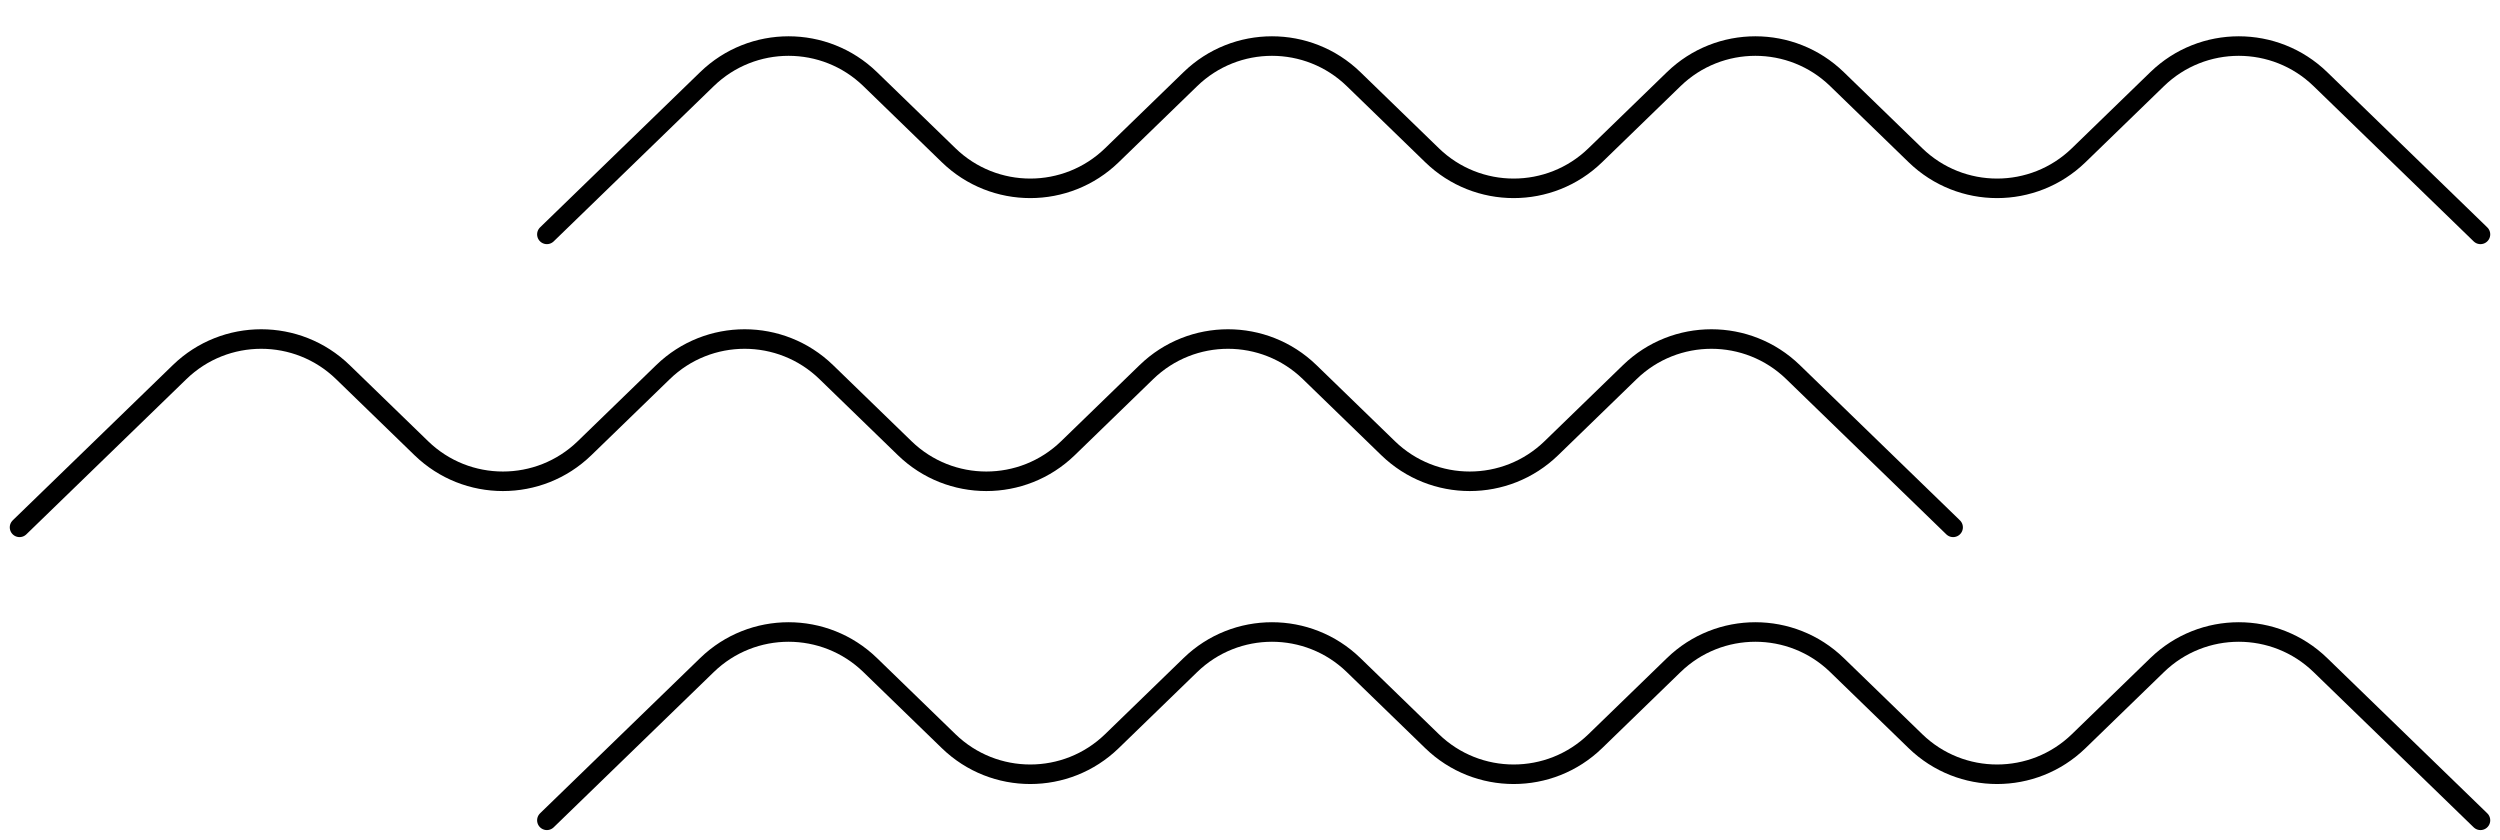 <svg width="128" height="43" viewBox="0 0 128 43" fill="none" xmlns="http://www.w3.org/2000/svg">
<path d="M28 12L36.198 4.05C38.525 1.794 42.225 1.794 44.552 4.05L48.573 7.95C50.9 10.207 54.6 10.207 56.927 7.95L60.948 4.05C63.275 1.794 66.975 1.794 69.302 4.05L73.323 7.95C75.65 10.207 79.35 10.207 81.677 7.95L85.698 4.05C88.025 1.794 91.725 1.794 94.052 4.05L98.073 7.95C100.4 10.207 104.1 10.207 106.427 7.95L110.448 4.05C112.775 1.794 116.475 1.794 118.802 4.05L127 12" stroke="black" stroke-linecap="round"/>
<path d="M28 42L36.198 34.05C38.525 31.794 42.225 31.794 44.552 34.05L48.573 37.95C50.9 40.206 54.6 40.206 56.927 37.95L60.948 34.05C63.275 31.794 66.975 31.794 69.302 34.05L73.323 37.95C75.65 40.206 79.35 40.206 81.677 37.95L85.698 34.05C88.025 31.794 91.725 31.794 94.052 34.05L98.073 37.95C100.4 40.206 104.1 40.206 106.427 37.95L110.448 34.05C112.775 31.794 116.475 31.794 118.802 34.05L127 42" stroke="black" stroke-linecap="round"/>
<path d="M1 27L9.198 19.05C11.525 16.794 15.225 16.794 17.552 19.05L21.573 22.95C23.9 25.206 27.6 25.206 29.927 22.95L33.948 19.05C36.275 16.794 39.975 16.794 42.302 19.05L46.323 22.95C48.65 25.206 52.35 25.206 54.677 22.95L58.698 19.05C61.025 16.794 64.725 16.794 67.052 19.05L71.073 22.95C73.4 25.206 77.1 25.206 79.427 22.95L83.448 19.05C85.775 16.794 89.475 16.794 91.802 19.05L100 27" stroke="black" stroke-linecap="round"/>
</svg>
